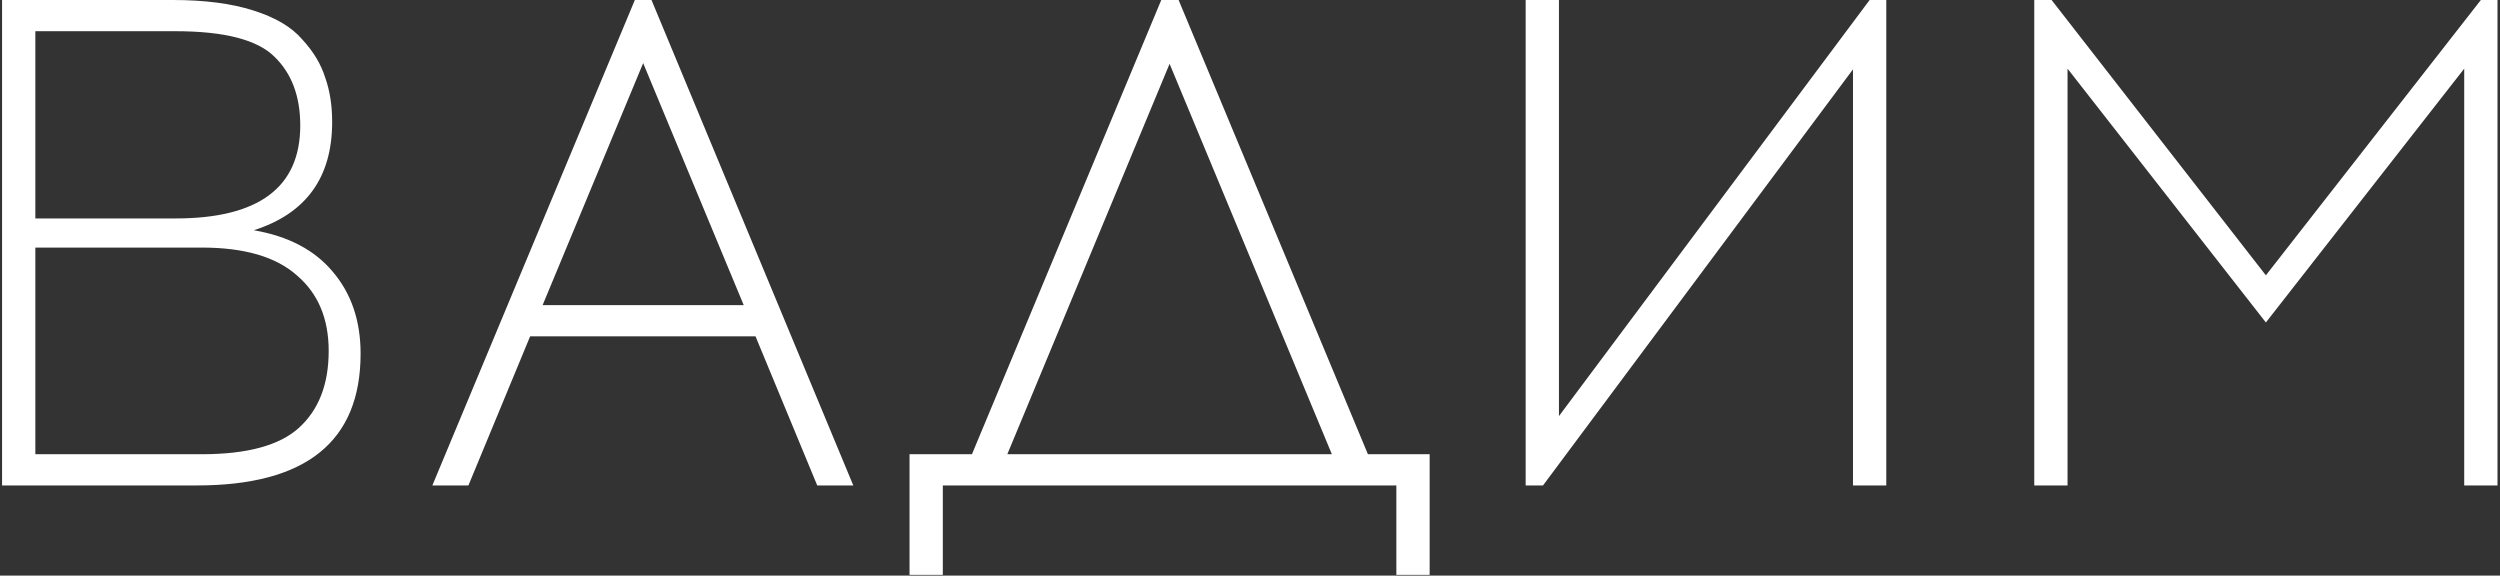 <?xml version="1.0" encoding="UTF-8"?> <svg xmlns="http://www.w3.org/2000/svg" width="721" height="166" viewBox="0 0 721 166" fill="none"><rect x="0" y="0" width="721" height="166" fill="#333333" stroke="none"/><path d="M0.595 -9.53674e-06H49.794C58.995 -9.53674e-06 66.728 1 72.995 3C79.394 5 84.128 7.8 87.195 11.4C90.394 14.867 92.594 18.533 93.794 22.4C95.128 26.133 95.794 30.4 95.794 35.2C95.794 51.2 88.261 61.6 73.195 66.4C83.195 68.133 90.794 72.133 95.995 78.4C101.328 84.667 103.995 92.533 103.995 102C103.995 127.333 88.261 140 56.794 140H0.595V-9.53674e-06ZM10.194 9V63H50.594C74.594 63 86.594 54.067 86.594 36.2C86.594 27.8 84.128 21.2 79.195 16.4C74.261 11.467 64.728 9 50.594 9H10.194ZM10.194 71.4V131H58.194C71.261 131 80.594 128.467 86.195 123.4C91.928 118.2 94.794 110.8 94.794 101.2C94.794 91.867 91.728 84.6 85.594 79.4C79.594 74.067 70.461 71.4 58.194 71.4H10.194ZM152.89 97L135.09 140H124.69L183.09 -9.53674e-06H187.89L246.09 140H235.69L217.89 97H152.89ZM185.49 18.2L156.49 88H214.49L185.49 18.2ZM412.31 165.8H402.71V140H271.91V165.8H262.31V131H280.31L334.91 -9.53674e-06H339.91L394.51 131H412.31V165.8ZM337.31 18.4L290.51 131H384.11L337.31 18.4ZM544.001 140H534.401V20L445.001 140H440.001V-9.53674e-06H449.601V120L539.201 -9.53674e-06H544.001V140ZM720.28 140H710.68V19.8L653.48 93L596.28 19.8V140H586.68V-9.53674e-06H591.68L653.48 79.4L715.48 -9.53674e-06H720.28V140Z" fill="white"></path></svg> 
